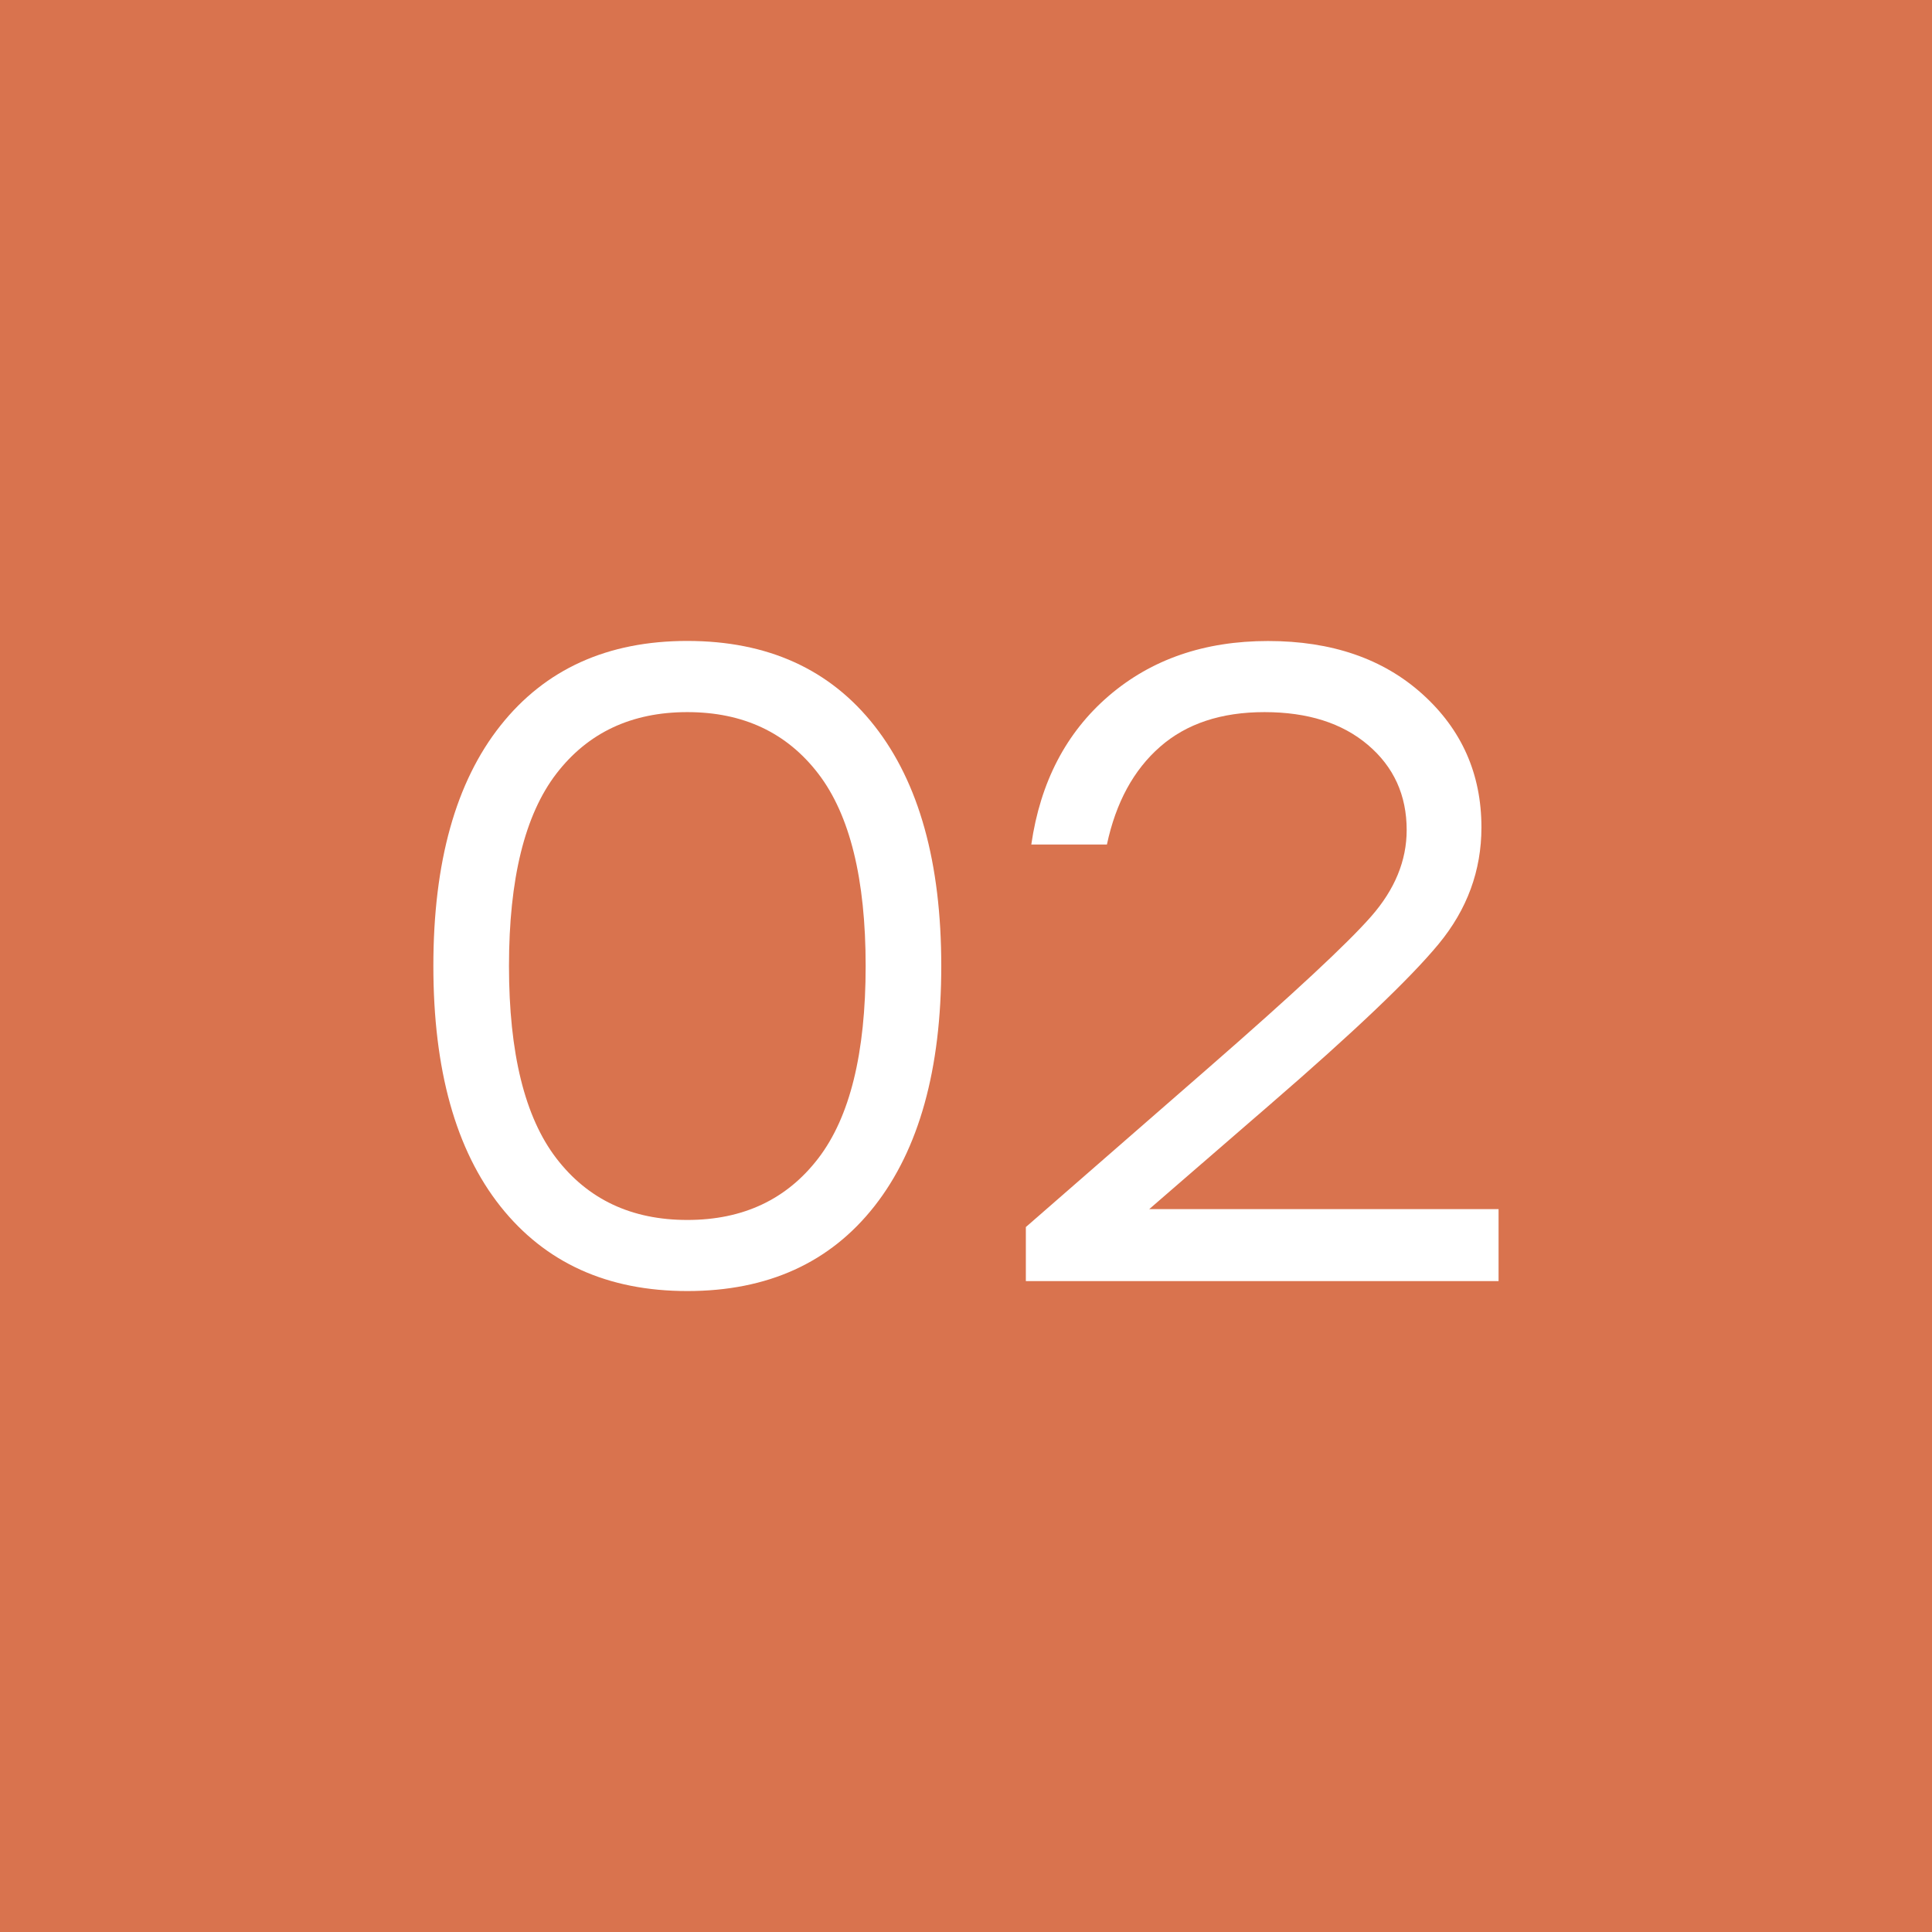 <?xml version="1.0" encoding="UTF-8"?> <!-- Creator: CorelDRAW 2019 (64-Bit) --> <svg xmlns="http://www.w3.org/2000/svg" xmlns:xlink="http://www.w3.org/1999/xlink" xmlns:xodm="http://www.corel.com/coreldraw/odm/2003" xml:space="preserve" width="11.377mm" height="11.377mm" style="shape-rendering:geometricPrecision; text-rendering:geometricPrecision; image-rendering:optimizeQuality; fill-rule:evenodd; clip-rule:evenodd" viewBox="0 0 269.54 269.54"> <defs> <style type="text/css"> <![CDATA[ .fil0 {fill:#D9734E} .fil1 {fill:white;fill-rule:nonzero} ]]> </style> </defs> <g id="Слой_x0020_1">  <rect class="fil0" width="269.54" height="269.54"></rect> <path class="fil1" d="M95.89 89.42c11.22,0 19.93,3.96 26.13,11.87 6.2,7.91 9.3,19.07 9.3,33.48 0,14.4 -3.1,25.56 -9.3,33.48 -6.2,7.91 -14.91,11.87 -26.13,11.87 -11.14,0 -19.82,-3.94 -26.07,-11.81 -6.24,-7.87 -9.36,-19.05 -9.36,-33.54 0,-14.49 3.12,-25.67 9.36,-33.54 6.24,-7.87 14.93,-11.81 26.07,-11.81zm-18.28 72.17c4.4,5.74 10.49,8.61 18.28,8.61 7.79,0 13.88,-2.87 18.28,-8.61 4.4,-5.74 6.6,-14.67 6.6,-26.82 0,-12.14 -2.2,-21.08 -6.6,-26.82 -4.4,-5.74 -10.49,-8.6 -18.28,-8.6 -7.79,0 -13.88,2.87 -18.28,8.6 -4.4,5.74 -6.6,14.68 -6.6,26.82 0,12.14 2.2,21.08 6.6,26.82z"></path> <path id="1" class="fil1" d="M209.07 168.68l0 10.05 -65.95 0 0 -7.54 25.5 -22.23c11.81,-10.3 19.37,-17.33 22.67,-21.1 3.31,-3.77 4.96,-7.79 4.96,-12.06 0,-4.86 -1.8,-8.81 -5.4,-11.87 -3.6,-3.06 -8.42,-4.58 -14.44,-4.58 -6.03,0 -10.89,1.61 -14.57,4.84 -3.68,3.22 -6.16,7.77 -7.41,13.63l-10.55 0c1.26,-8.71 4.86,-15.62 10.8,-20.73 5.95,-5.11 13.36,-7.66 22.23,-7.66 8.88,0 16.06,2.47 21.54,7.41 5.48,4.94 8.23,11.14 8.23,18.59 0,6.03 -1.99,11.45 -5.97,16.27 -3.98,4.82 -11.83,12.29 -23.55,22.42l-16.83 14.57 48.74 0z"></path> </g> </svg> 